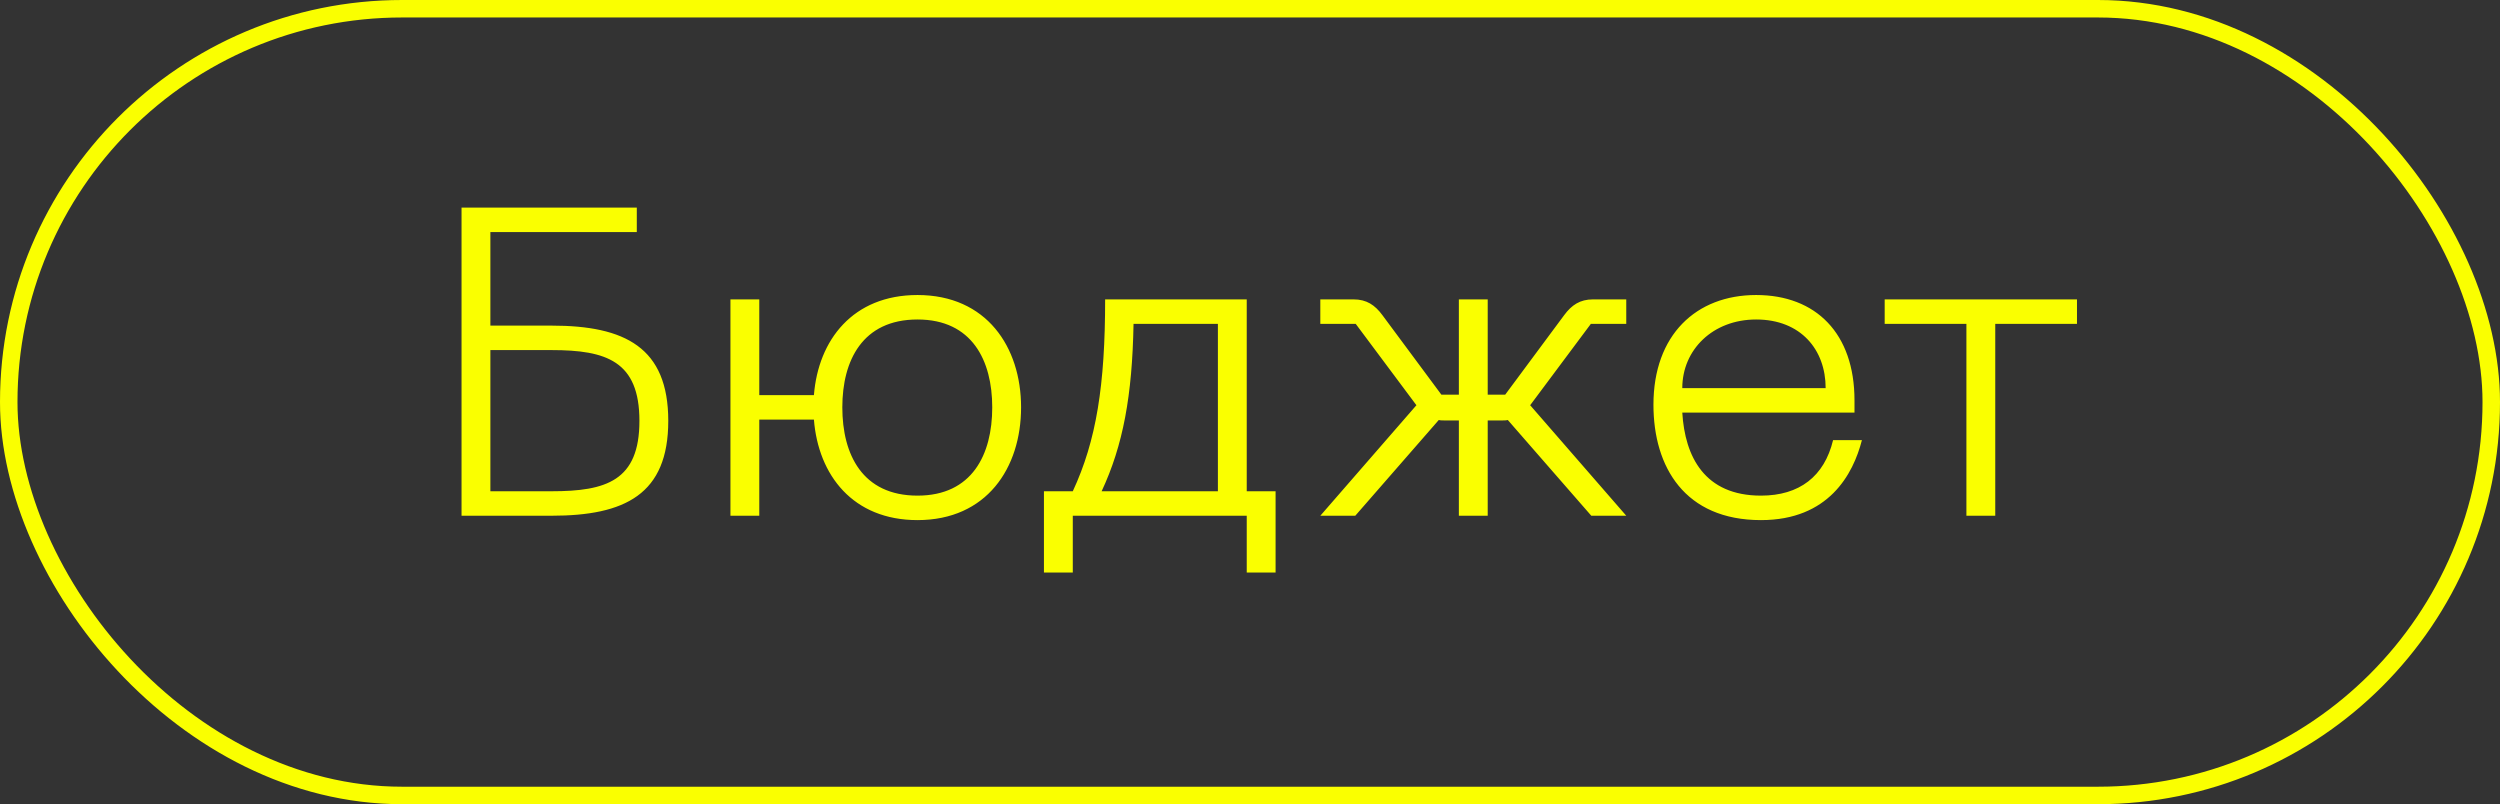 <?xml version="1.0" encoding="UTF-8"?> <svg xmlns="http://www.w3.org/2000/svg" width="286" height="92" viewBox="0 0 286 92" fill="none"><rect x="0" y="0" width="286" height="92" fill="#333333" stroke="none"/> <rect x="1" y="1" width="284" height="90" rx="45" stroke="#FAFF00" stroke-width="2"></rect> <path d="M63.1 37.25H56.1V26.55H72.85V23.75H52.8V59H63.1C71.5 59 76.45 56.55 76.45 48.15C76.45 39.75 71.5 37.25 63.1 37.25ZM63.1 56.2H56.1V40.05H63.1C69.35 40.05 73.15 41.3 73.15 48.15C73.15 55 69.35 56.2 63.1 56.2ZM104.962 33.75C97.562 33.75 93.612 38.9 93.112 45.2H86.862V34.25H83.562V59H86.862V48H93.112C93.612 54.35 97.562 59.5 104.962 59.5C112.862 59.5 116.812 53.55 116.812 46.6C116.812 39.7 112.862 33.75 104.962 33.75ZM104.962 56.7C98.662 56.7 96.362 52 96.362 46.6C96.362 41.25 98.662 36.55 104.962 36.55C111.212 36.55 113.512 41.25 113.512 46.6C113.512 52 111.212 56.7 104.962 56.7ZM145.927 56.2H142.627V34.25H126.427C126.427 44.05 125.427 50.4 122.727 56.2H119.427V65.5H122.727V59H142.627V65.5H145.927V56.2ZM126.027 56.2C128.477 50.95 129.527 45.3 129.677 37.05H139.327V56.2H126.027ZM181.994 37.05H186.044V34.25H182.244C180.744 34.25 179.794 34.9 178.944 36.05L172.194 45.15H170.194V34.25H166.894V45.15H164.894L158.144 36.05C157.294 34.9 156.344 34.25 154.844 34.25H151.044V37.05H155.094L161.994 46.3L162.044 46.35L151.044 59H155.044L164.594 48.05C164.794 48.1 165.044 48.1 165.294 48.1H166.894V59H170.194V48.1H171.794C172.044 48.1 172.294 48.1 172.494 48.05L182.044 59H186.044L175.044 46.35L175.094 46.3L181.994 37.05ZM189.154 46.3C189.154 53.45 192.754 59.5 201.454 59.5C209.204 59.5 212.004 54.25 213.004 50.35H209.704C208.704 54.5 205.854 56.7 201.454 56.7C195.004 56.7 192.754 52.25 192.454 47.2H212.154V45.8C212.154 38.15 207.754 33.75 200.904 33.75C194.054 33.75 189.154 38.3 189.154 46.3ZM192.454 44.4C192.454 40 195.954 36.55 200.904 36.55C206.004 36.55 208.854 40 208.854 44.4H192.454ZM237.607 34.25H215.607V37.05H224.957V59H228.257V37.05H237.607V34.25Z" fill="#FAFF00"></path> </svg> 